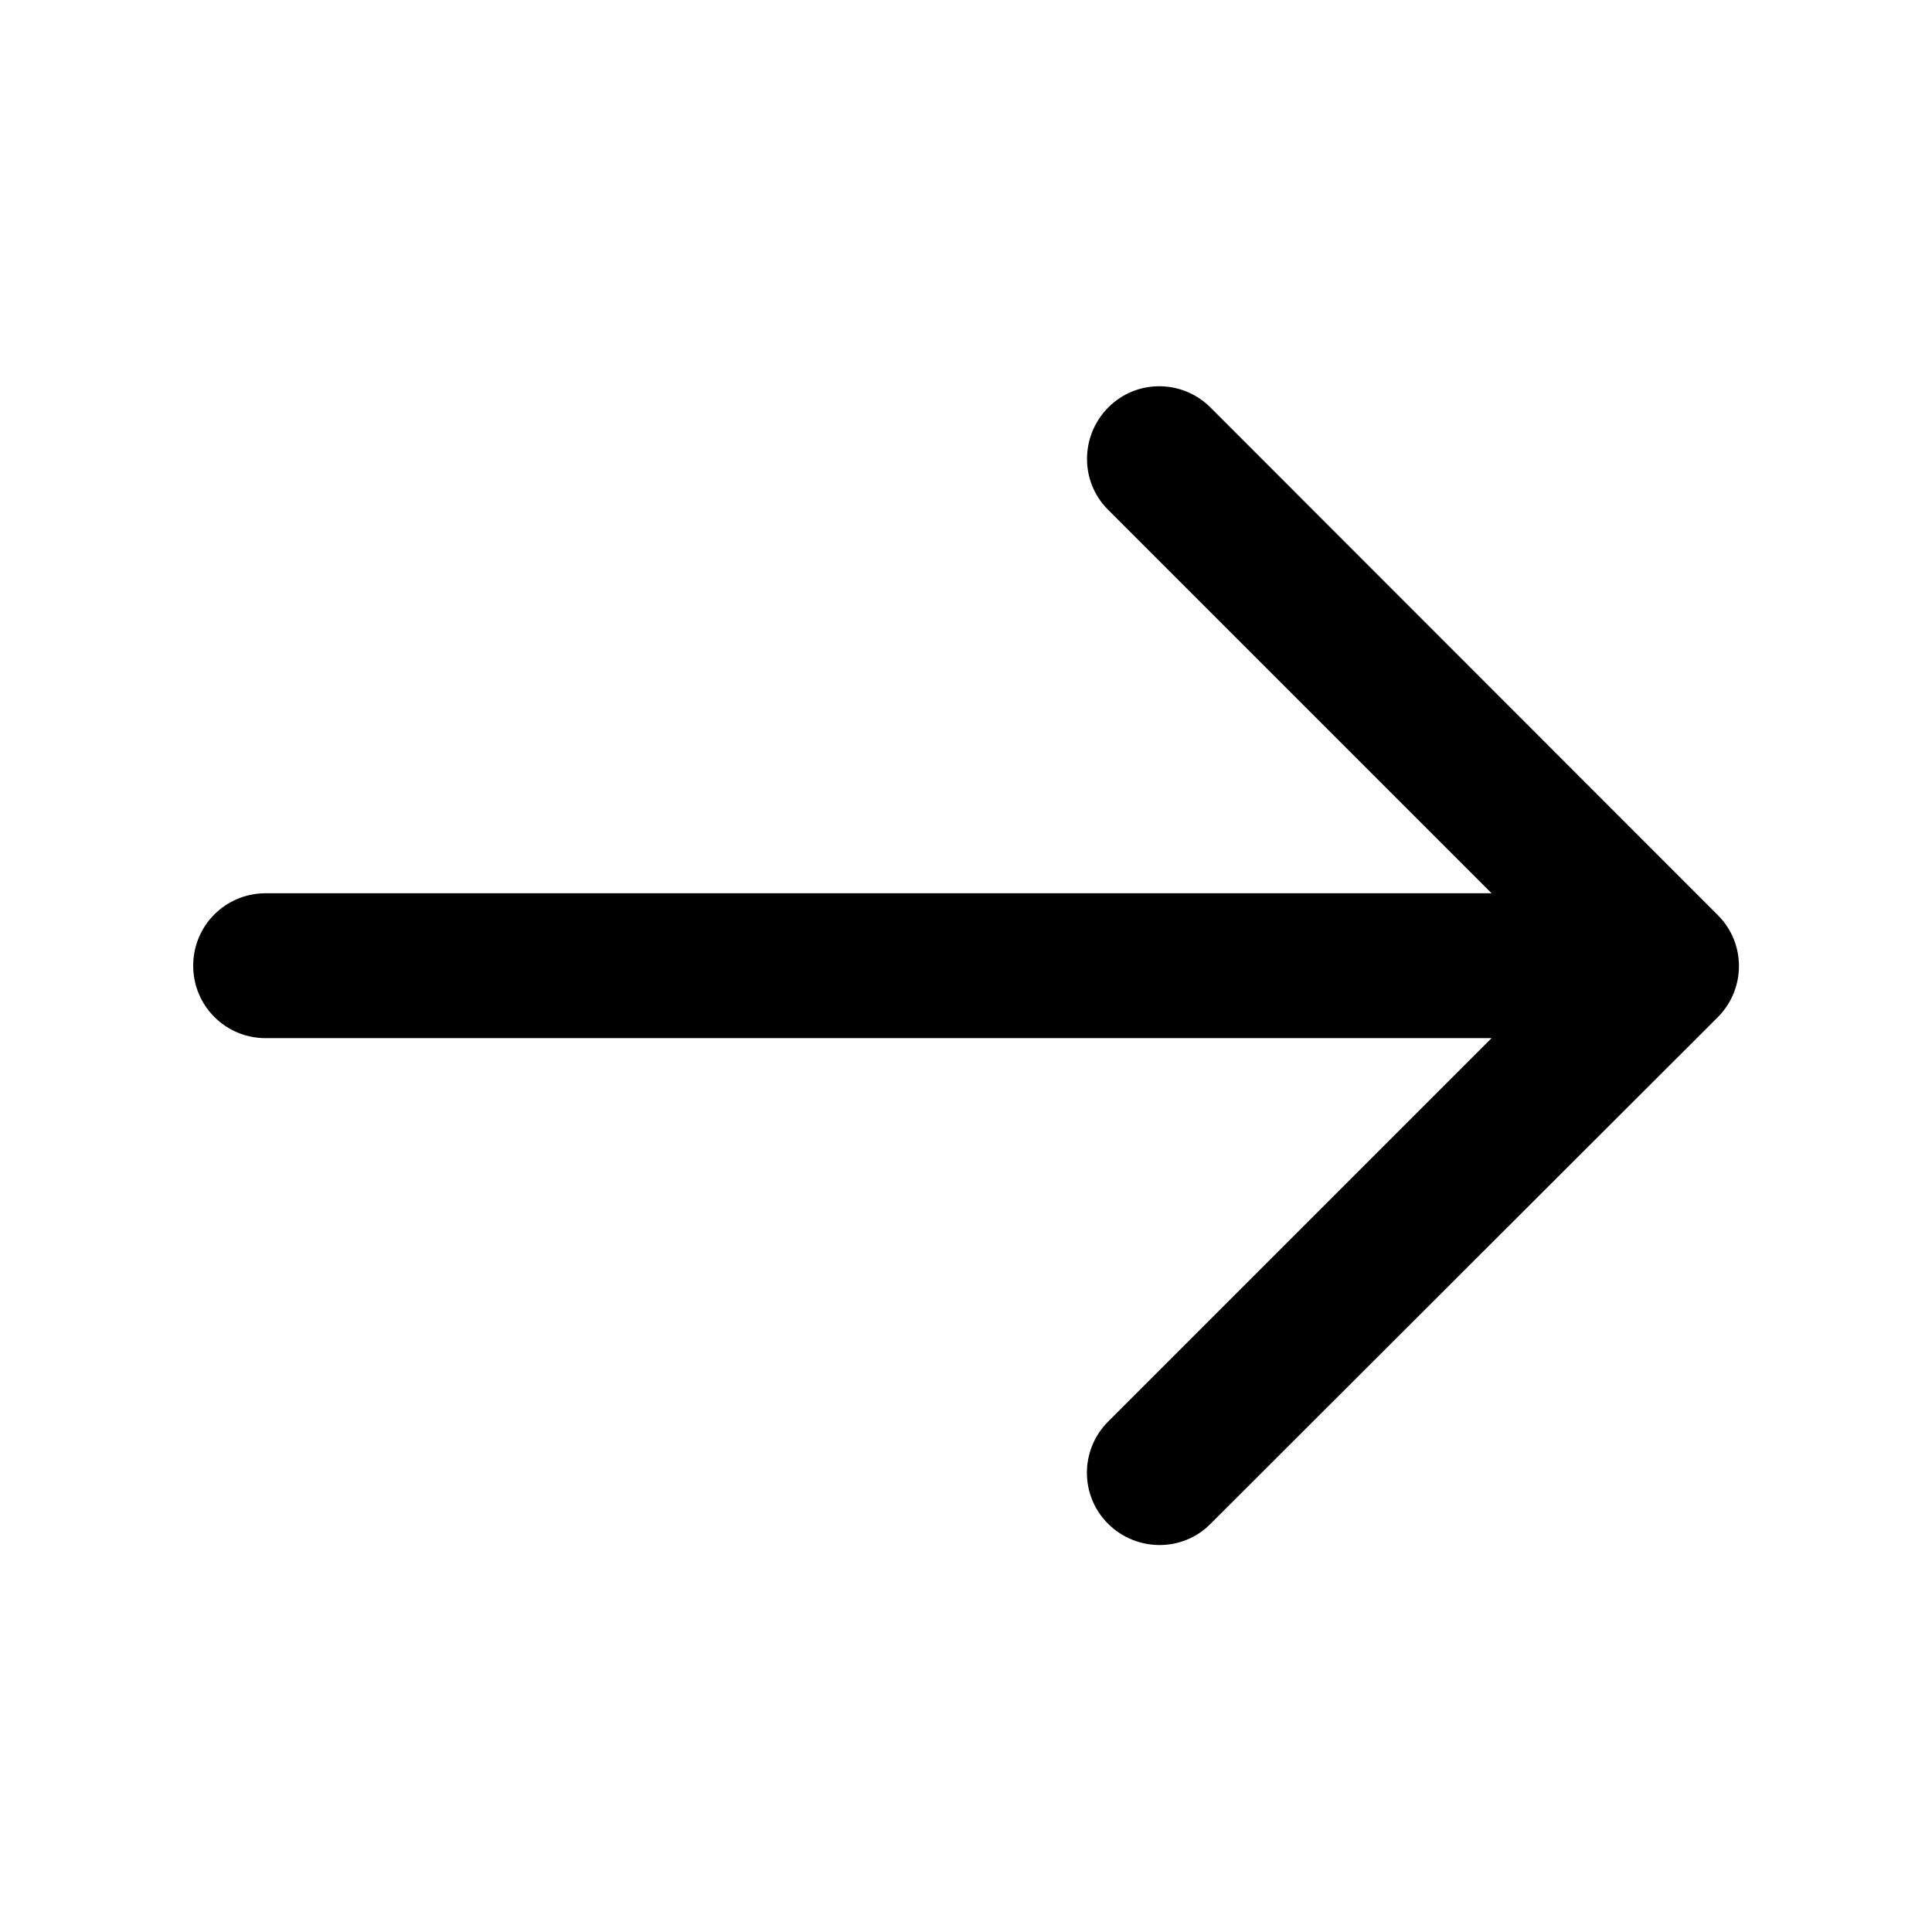 <svg xmlns="http://www.w3.org/2000/svg" viewBox="0 0 640 640">
	<path d="M569 337C578.4 327.6 578.4 312.4 569 303.1L401 135C391.6 125.6 376.4 125.6 367.1 135C357.8 144.4 357.7 159.6 367.1 168.9L494.1 295.9L88 295.9C74.7 295.9 64 306.6 64 319.9C64 333.2 74.7 343.9 88 343.9L494.1 343.9L367.1 470.9C357.7 480.3 357.7 495.5 367.1 504.8C376.5 514.1 391.7 514.2 401 504.8L569 337z"/>
</svg>